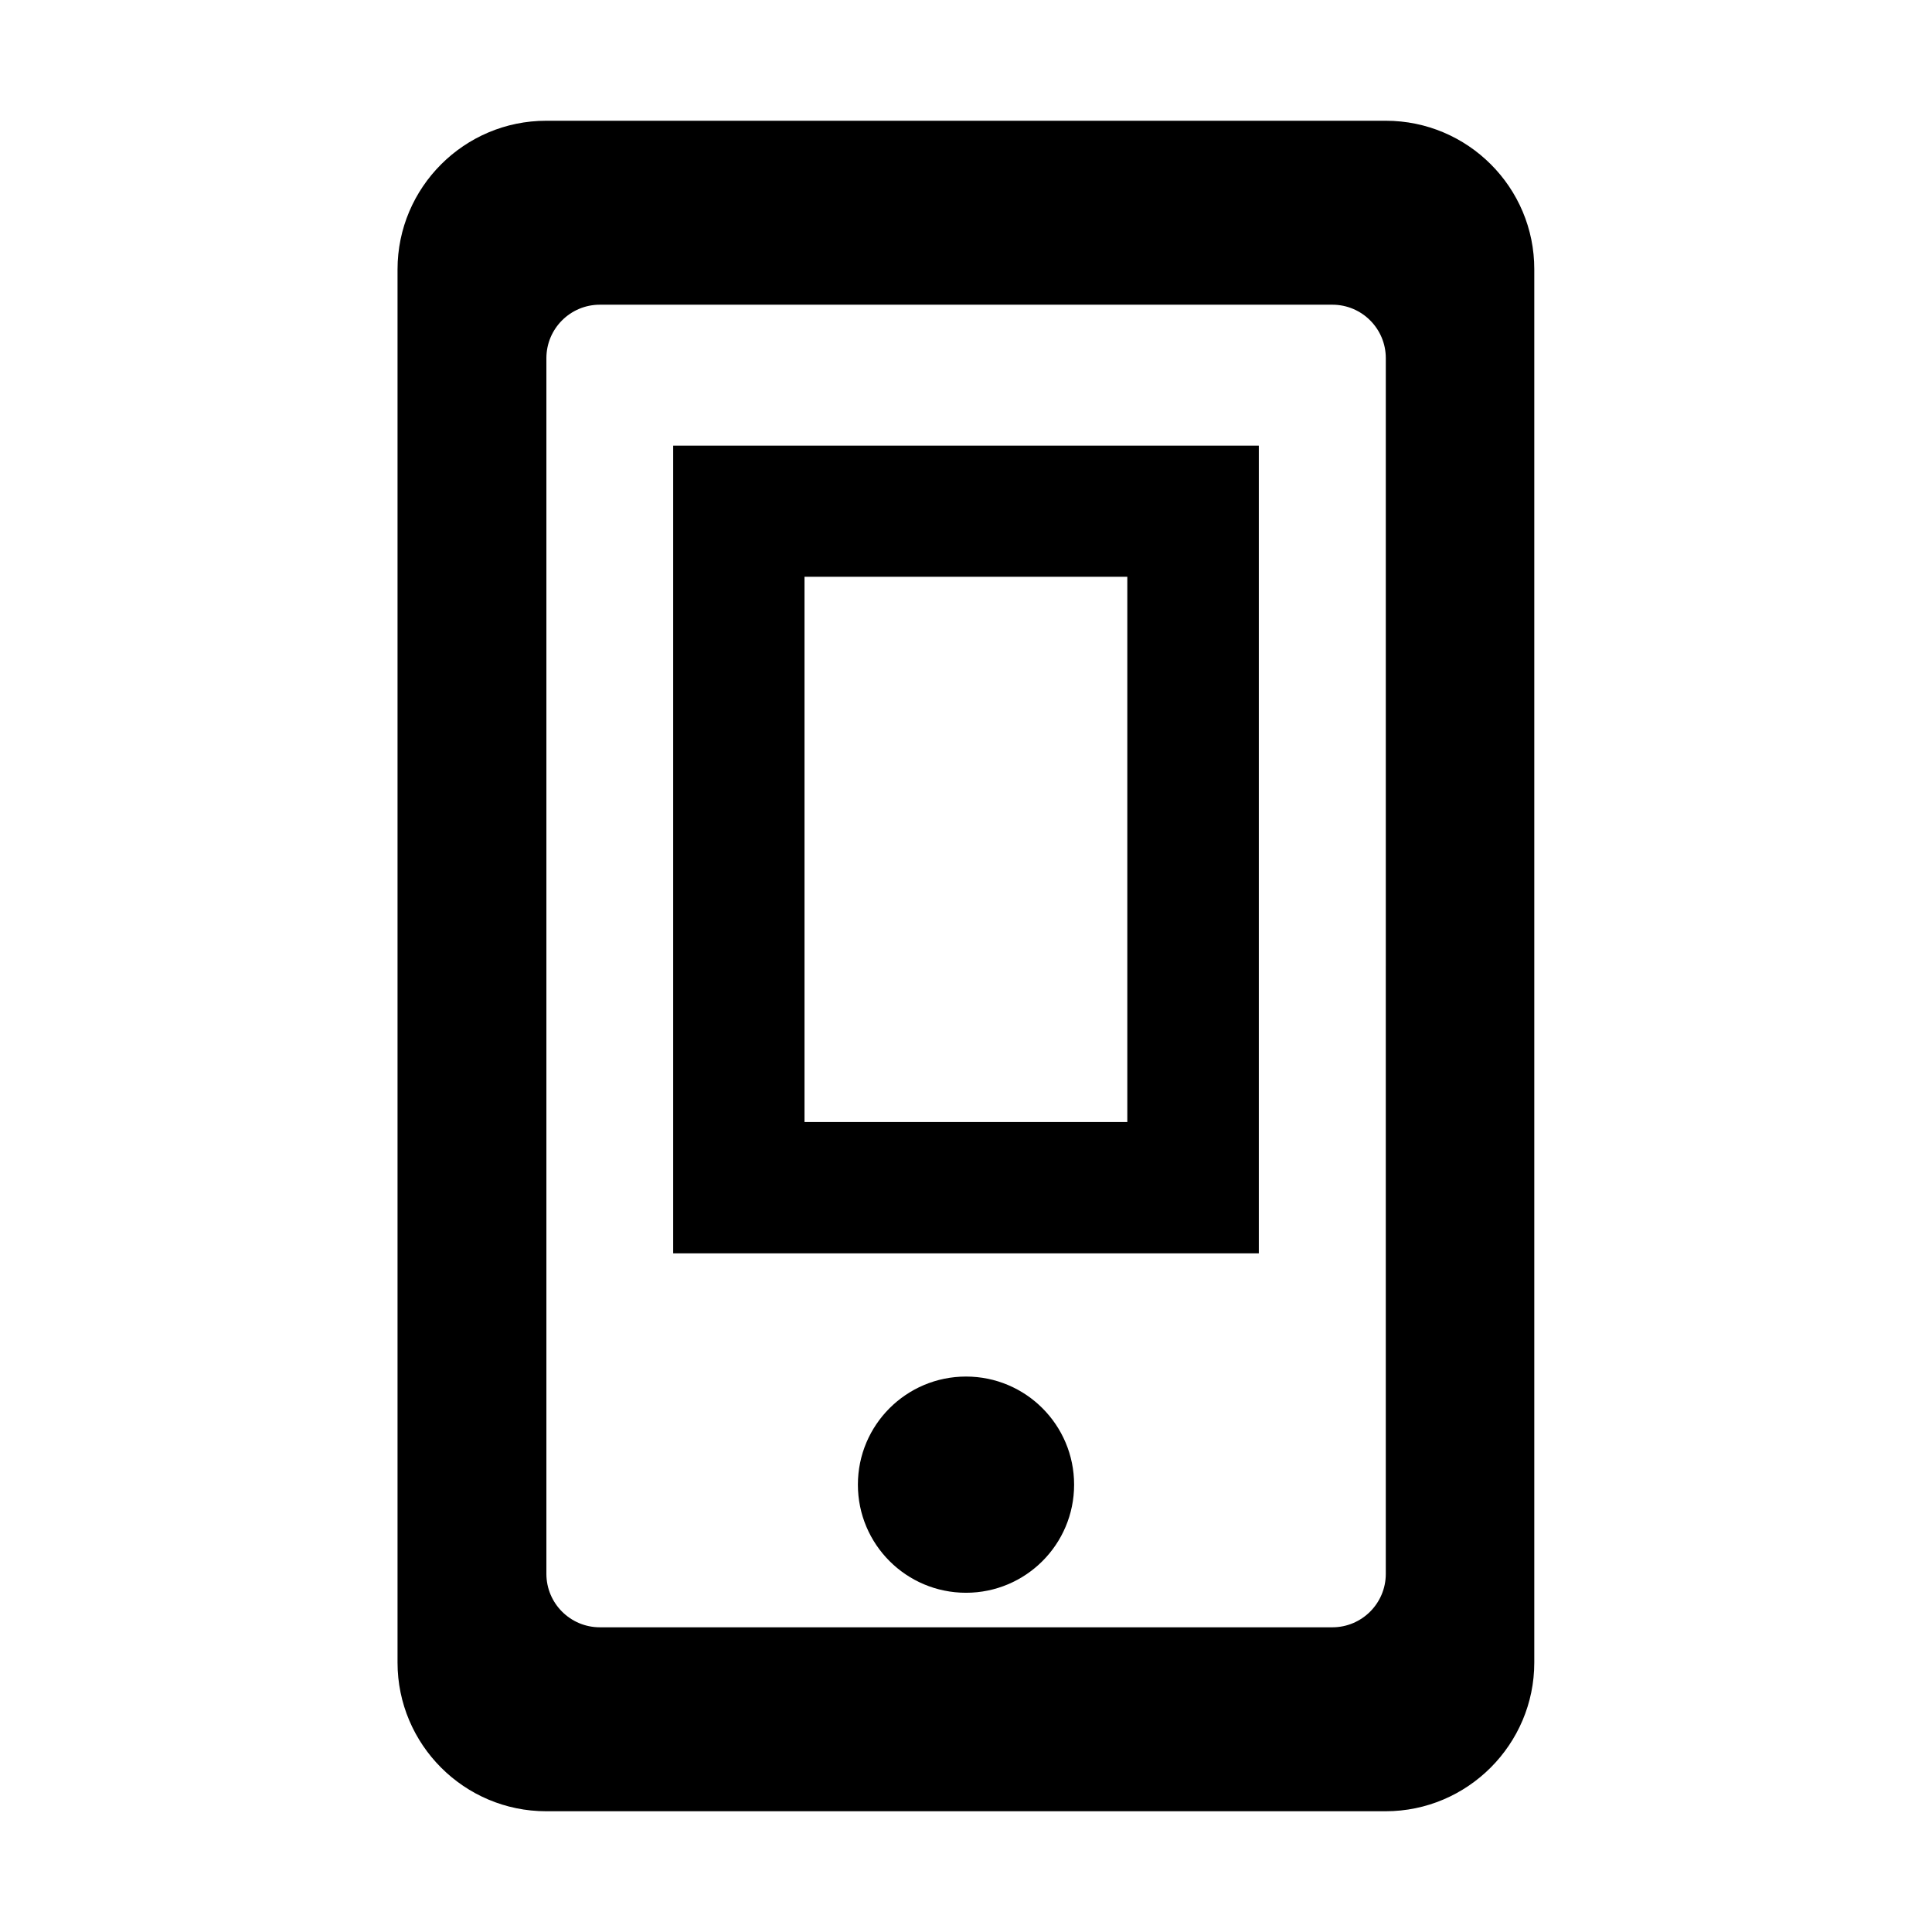 <?xml version="1.0" encoding="utf-8"?>
<!-- Generator: Adobe Illustrator 24.3.0, SVG Export Plug-In . SVG Version: 6.00 Build 0)  -->
<svg version="1.1" id="图层_1" xmlns="http://www.w3.org/2000/svg" xmlns:xlink="http://www.w3.org/1999/xlink" x="0px" y="0px"
	 viewBox="0 0 1024 1024" style="enable-background:new 0 0 1024 1024;" xml:space="preserve">
<g>
	<path d="M356.8,236.2v428.1h310.4V236.2H356.8z M597.6,594.7H426.4V305.7h171.1V594.7z"/>
	<path d="M569.3,786.9c0,31.7-25.7,57.3-57.3,57.3s-57.3-25.6-57.3-57.3c0-31.7,25.7-57.3,57.3-57.3
		C543.7,729.6,569.3,755.3,569.3,786.9"/>
	<path d="M734.5,64H289.5c-43.4,0-78.8,35.3-78.8,78.8v738.4c0,43.4,35.3,78.8,78.8,78.8h444.9c43.4,0,78.8-35.4,78.8-78.8V142.8
		C813.3,99.3,777.9,64,734.5,64z M734.5,834.2c0,15.6-12.7,28.3-28.3,28.3H317.9c-15.6,0-28.3-12.7-28.3-28.3V189.8
		c0-15.6,12.7-28.3,28.3-28.3h388.3c15.6,0,28.3,12.7,28.3,28.3V834.2z"/>
	<path d="M289.5,110.3"/>
</g>
</svg>
